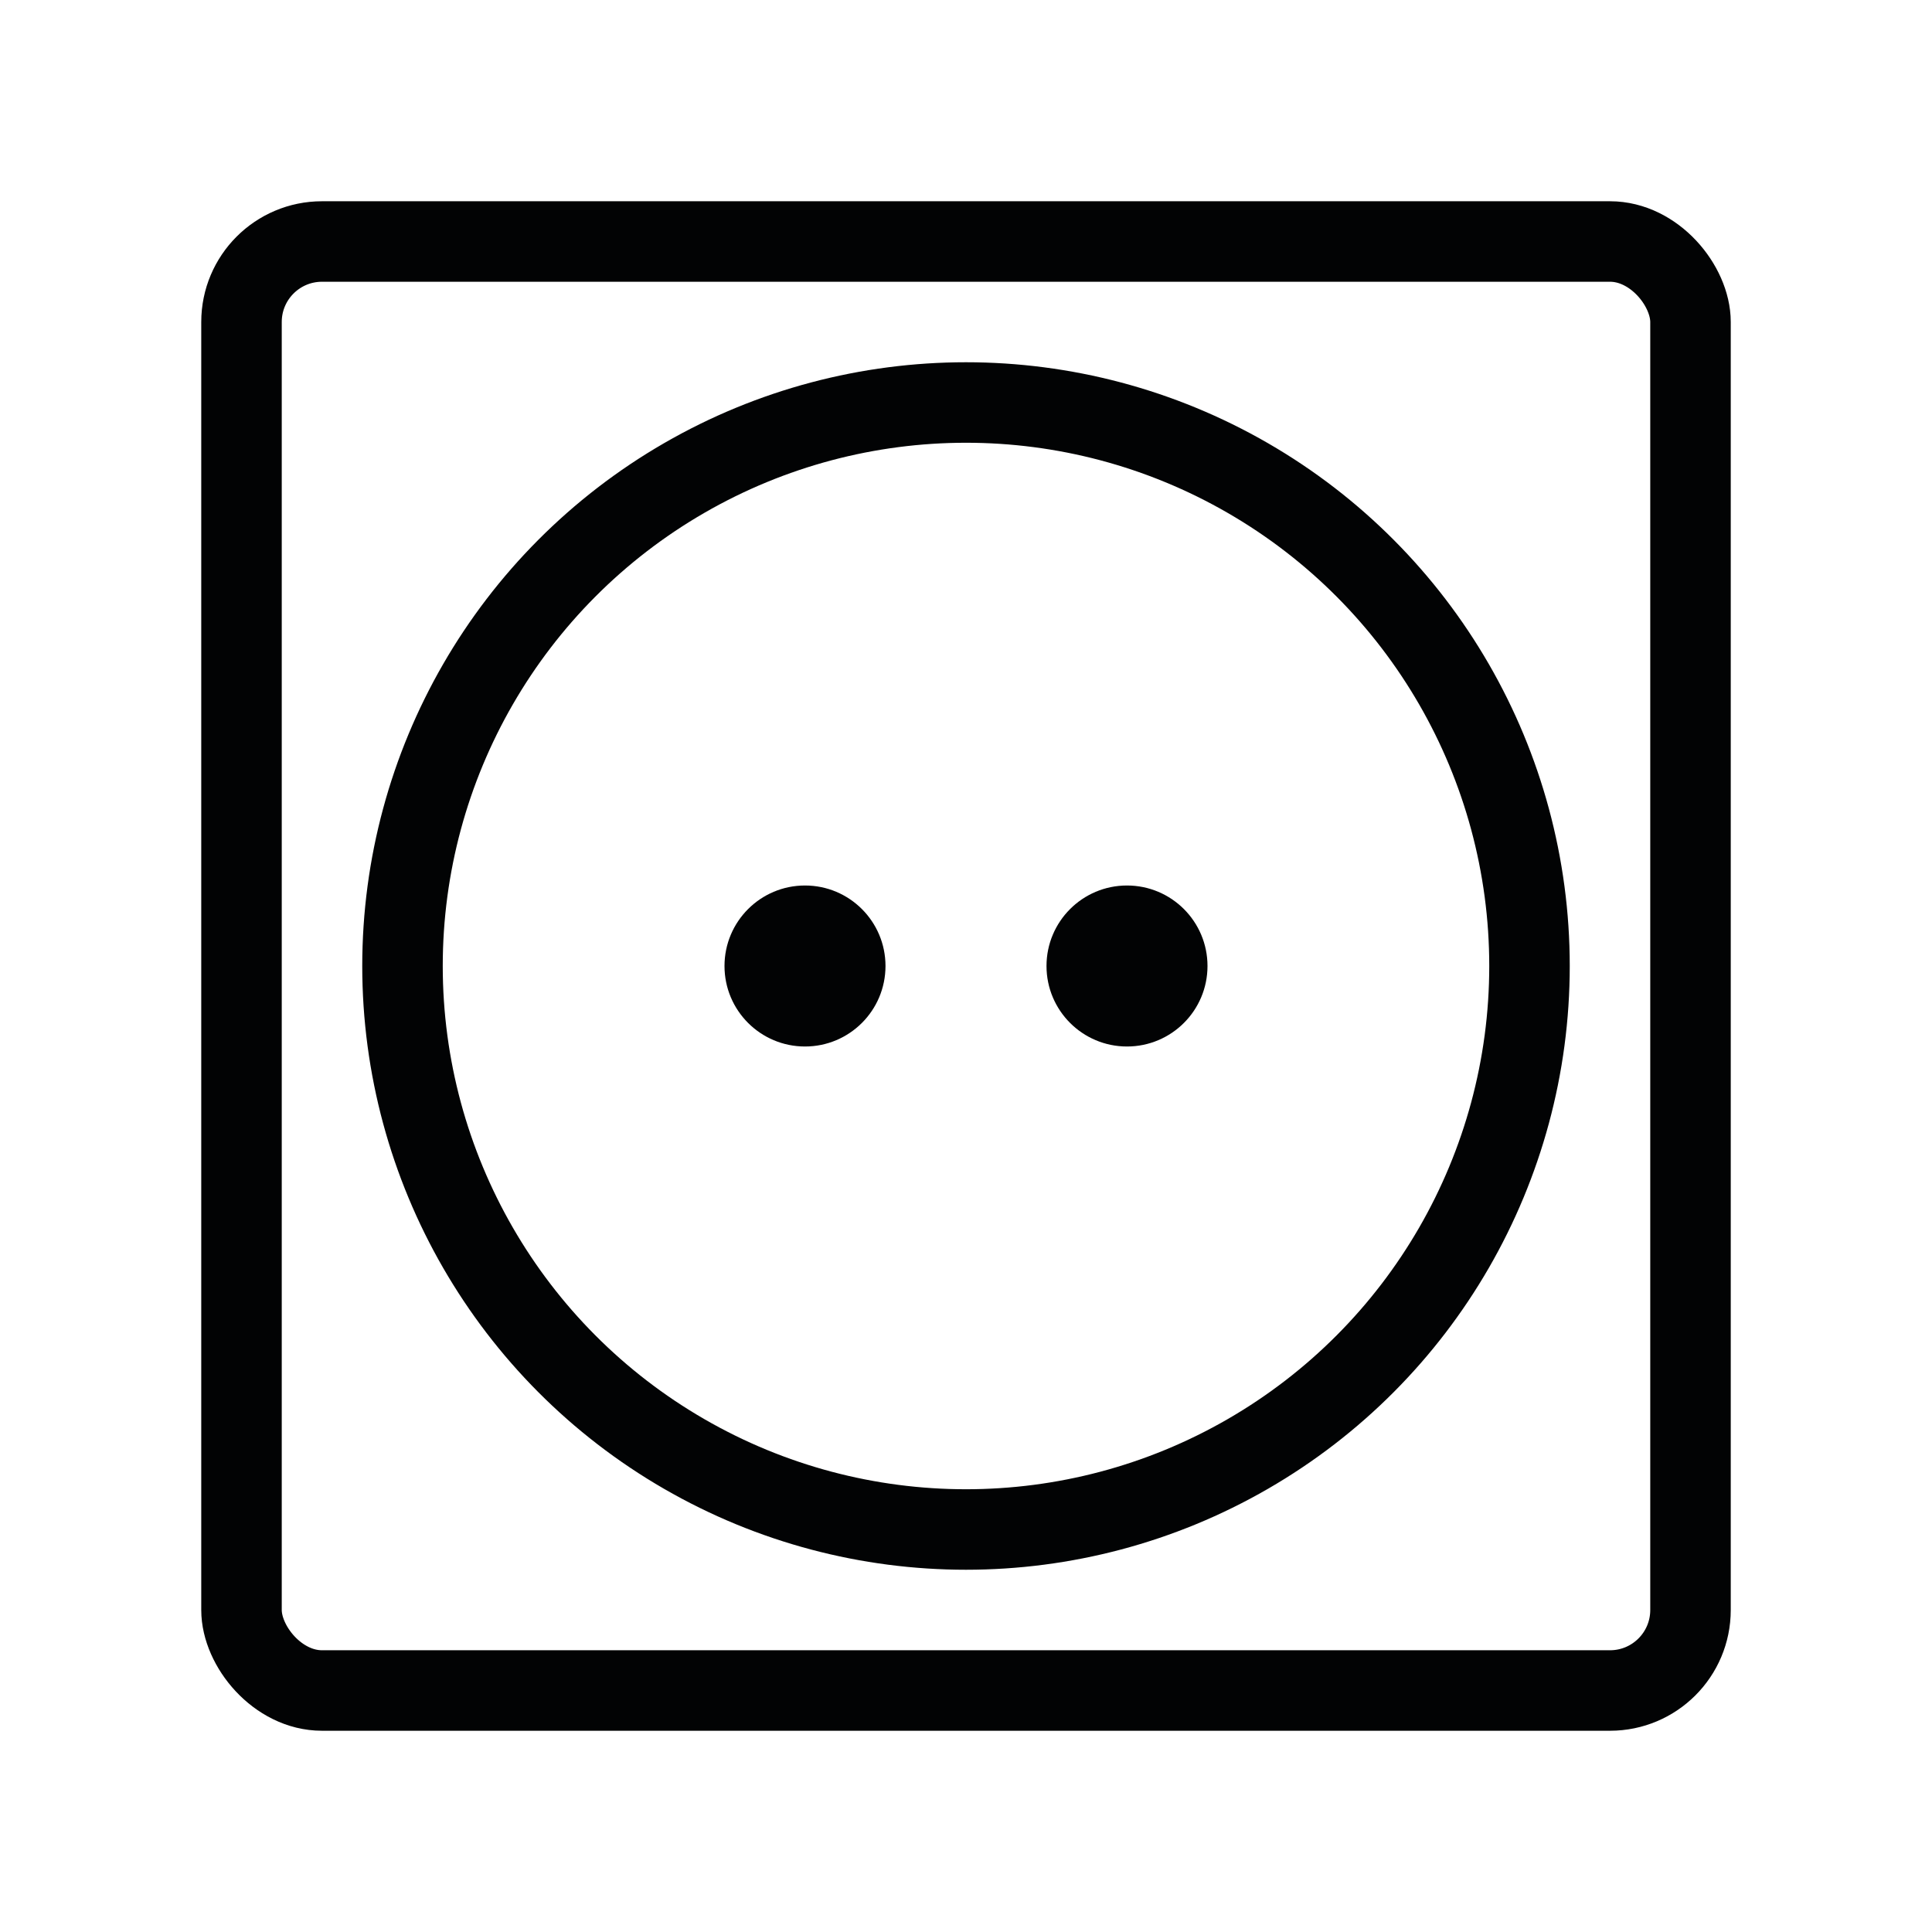 <svg width="24" height="24" viewBox="0 0 24 24" fill="none" xmlns="http://www.w3.org/2000/svg">
<rect x="3" y="3" width="18" height="18" rx="1" stroke="#020304"/>
<circle cx="12" cy="12" r="7" stroke="#020304"/>
<circle cx="10" cy="12" r="1" fill="#020304"/>
<circle cx="14" cy="12" r="1" fill="#020304"/>
</svg>
